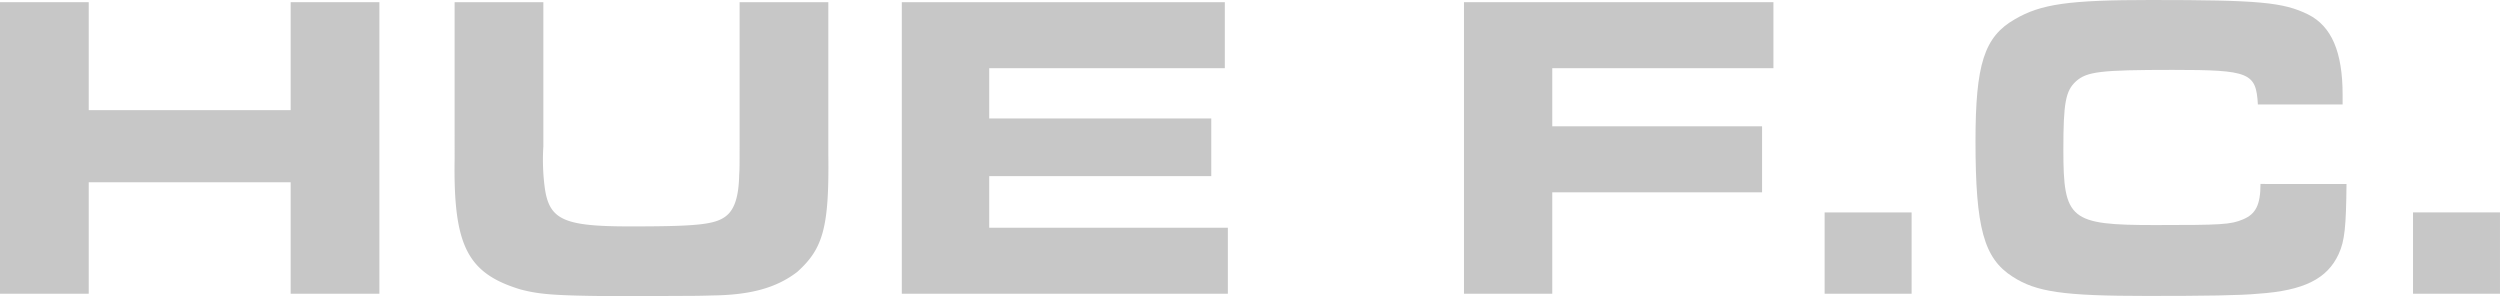 <svg xmlns="http://www.w3.org/2000/svg" xmlns:xlink="http://www.w3.org/1999/xlink" width="224.184" height="26.574" viewBox="0 0 224.184 26.574"><defs><clipPath id="a"><rect width="224.183" height="26.574" fill="none"/></clipPath></defs><g transform="translate(0)"><path d="M26.065.275V9.956H7.956V.275H0V26.418H7.956V16.424H26.065v9.994h7.956V.275Z" transform="translate(0 -0.079)" fill="#c7c7c7"/><g transform="translate(0 0)"><g clip-path="url(#a)"><path d="M65.153.275V13.209a19.128,19.128,0,0,0,.118,3.646c.392,2.939,1.685,3.527,7.643,3.527s7.6-.157,8.584-.9c.783-.588,1.175-1.725,1.215-3.723.038-.589.038-.589.038-3.489V.275h7.956V13.993c.079,6.467-.47,8.388-2.783,10.465-1.881,1.45-4.233,2.078-7.643,2.116-1.215.04-1.921.04-3.489.04l-2.979.039c-7.369-.039-8.819-.118-10.739-.627-4.743-1.45-6-3.919-5.879-11.68V.275Z" transform="translate(-16.428 -0.079)" fill="#c7c7c7"/><path d="M142.428.275V6.194H121.3V10.7h19.912v5.174H121.3V20.5h21.4v5.919H113.462V.275Z" transform="translate(-32.594 -0.079)" fill="#c7c7c7"/><path d="M184.193.275h27.75V6.194H192.11v5.212h18.814v5.919H192.11v9.093h-7.917Z" transform="translate(-52.913 -0.079)" fill="#c7c7c7"/><rect width="7.799" height="7.291" transform="translate(163.621 19.049)" fill="#c7c7c7"/><path d="M281.818,16.5c-.039,3.8-.157,5.095-.7,6.271-1.019,2.234-3.136,3.292-7.212,3.567-1.607.156-4.743.2-9.955.2-7.526,0-9.955-.353-12.072-1.725-2.587-1.646-3.331-4.39-3.331-12.151,0-6.9.783-9.367,3.528-10.935C254.421.353,256.929,0,264.258,0c9.76,0,11.876.2,14.111,1.293,2.117,1.058,3.1,3.371,3.1,7.212v.862h-7.6c-.157-2.861-.745-3.1-7.643-3.1-6.507,0-7.682.157-8.662,1.019-.941.862-1.137,1.921-1.137,6.154,0,6.271.588,6.742,8.231,6.742,5.919,0,6.781-.039,7.878-.51,1.137-.47,1.568-1.293,1.568-3.175Z" transform="translate(-71.398 0)" fill="#c7c7c7"/><rect width="7.799" height="7.291" transform="translate(216.384 19.049)" fill="#c7c7c7"/></g></g></g></svg>